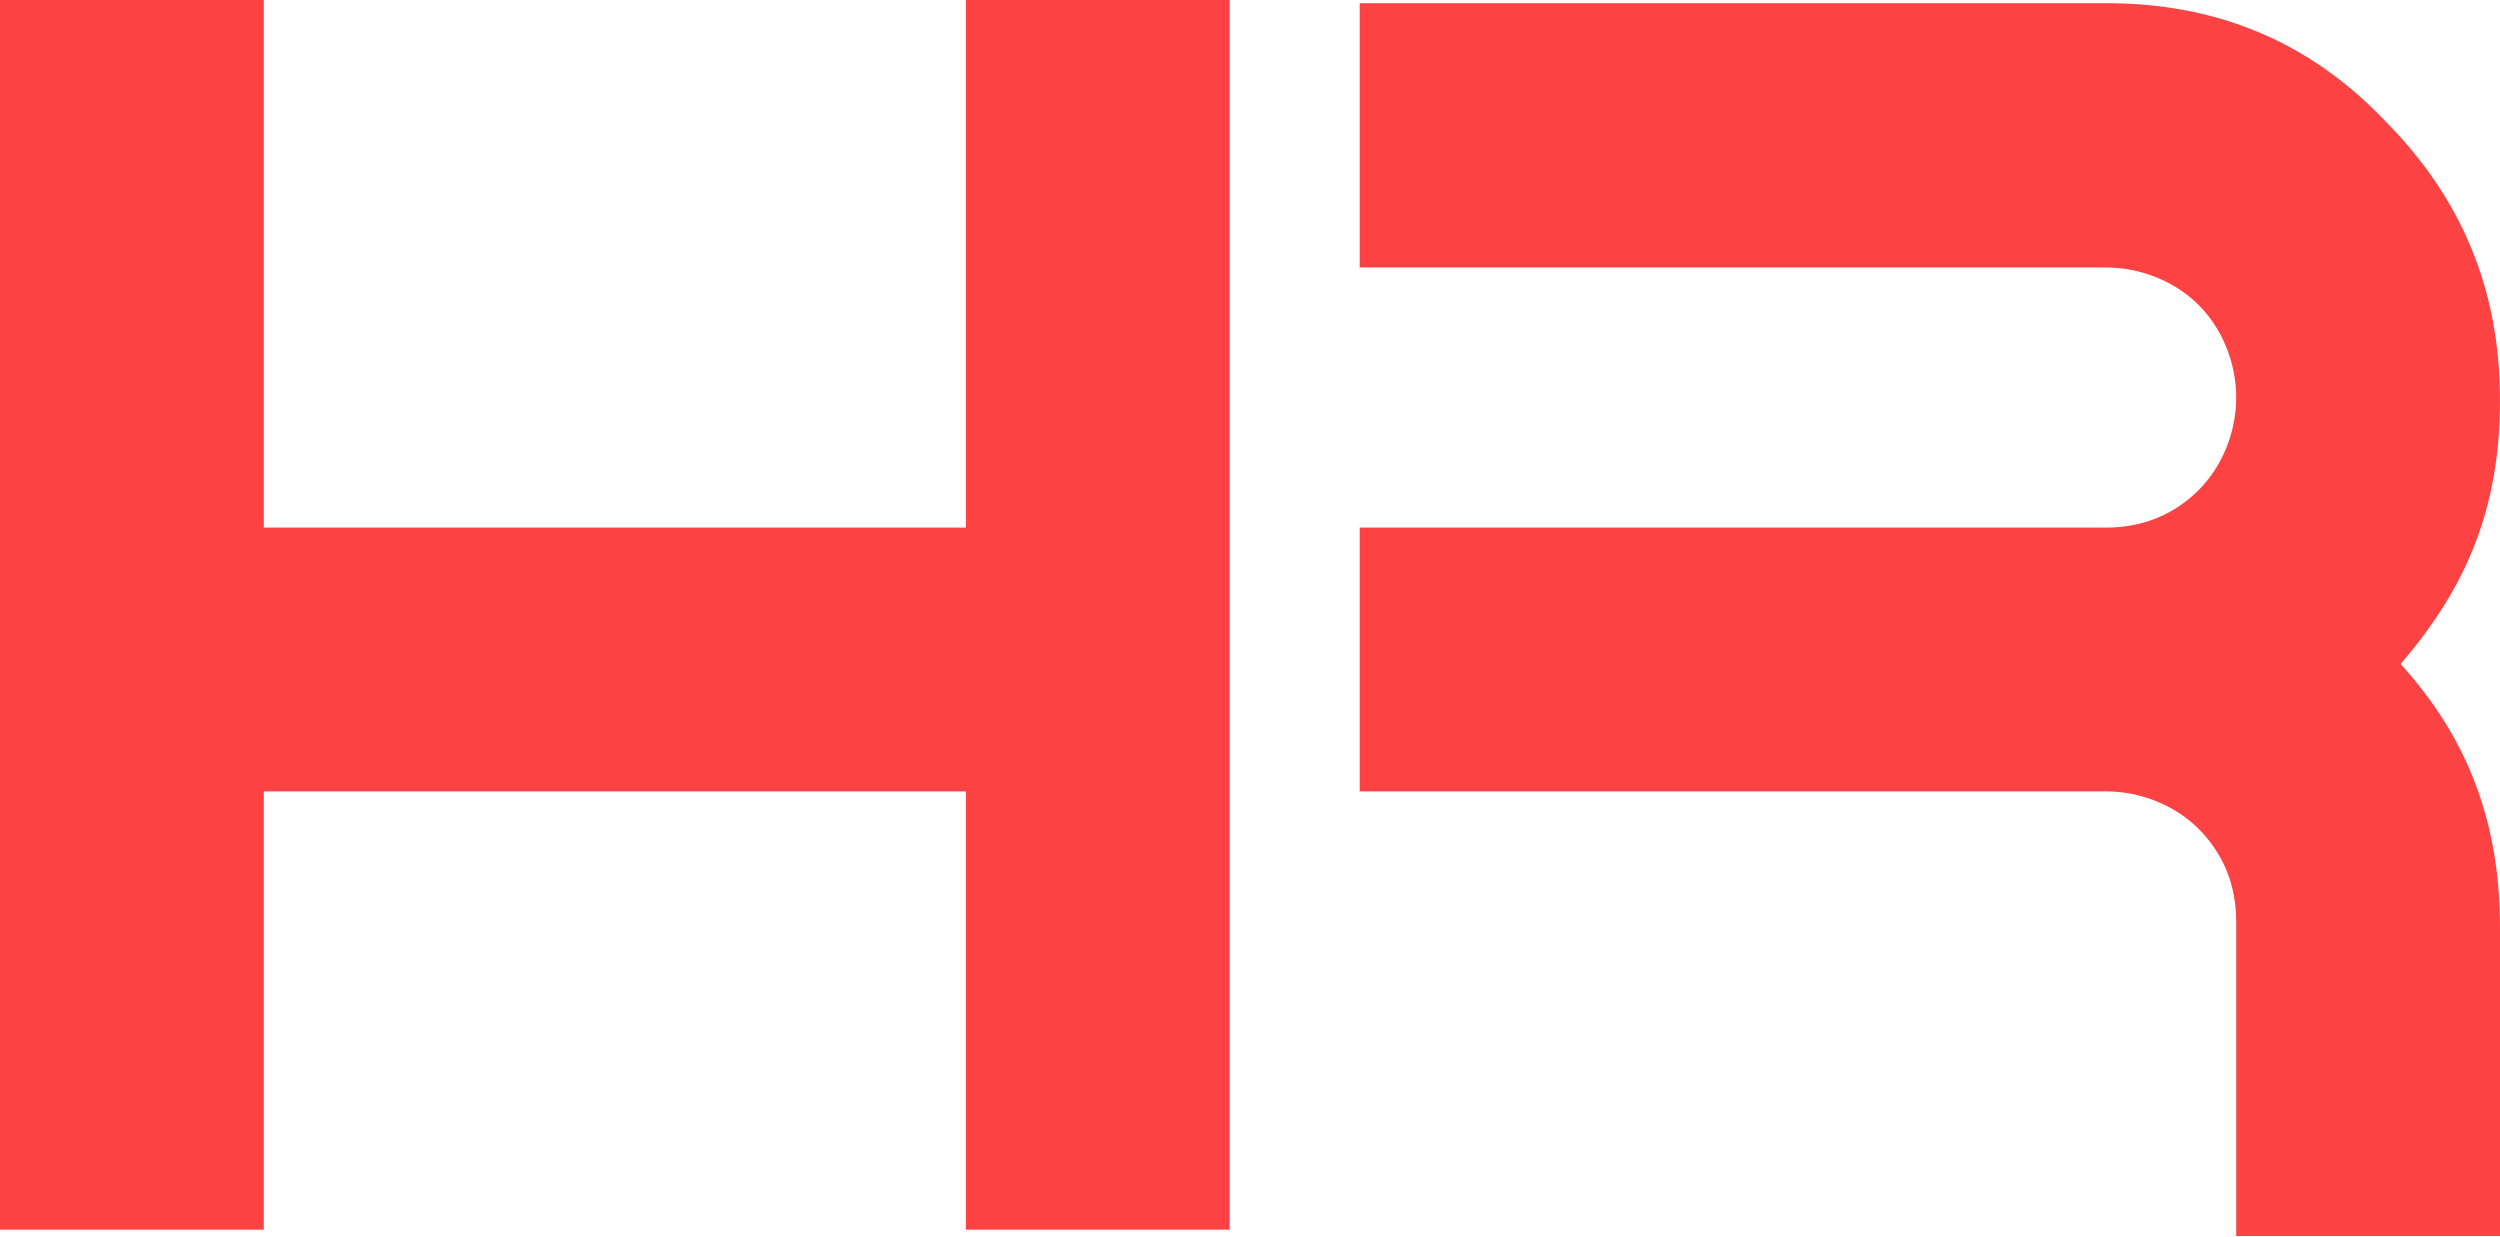 <?xml version="1.0" encoding="UTF-8"?><svg xmlns="http://www.w3.org/2000/svg" id="master-artboard" version="1.1" viewBox="0 0 472.9 233.9"><defs><style> .cls-1 { fill: #fc4242; stroke-width: 0px; } </style></defs><path class="cls-1" d="M0,0h49.9v99.8h132.8V0h49.9v232.6h-49.9v-82.9H49.9v82.9H0V0ZM423,174.3c0-7.1-2.6-13-7.1-17.5s-11-7.1-17.5-7.1h-141.2v-49.9h141.2c7.1,0,13-2.6,17.5-7.1s7.1-11,7.1-17.5-2.6-13-7.1-17.5-11-7.1-17.5-7.1h-141.2V.6h141.2c20.7,0,38.2,7.1,52.5,22,14.9,14.9,22,32.4,22,53.1s-6.5,35.6-18.8,49.9c13,14.3,18.8,30.4,18.8,49.9v58.3h-49.9v-59.6Z"/></svg>